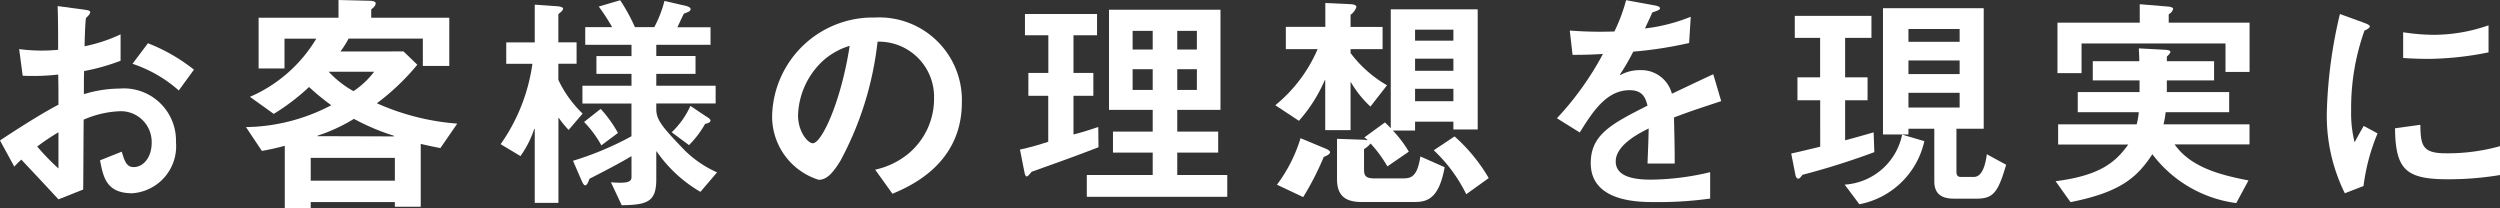 <svg xmlns="http://www.w3.org/2000/svg" viewBox="0 0 128.298 10.686"><rect x="0" y="0" width="128.298" height="10.686" fill="#333333" stroke="none"/><g id="レイヤー_2" data-name="レイヤー 2"><g id="レイヤー_1-2" data-name="レイヤー 1"><path d="M6.249,7.783c.143.492.251.792.611.792.492,0,.924-.492.924-1.247A1.579,1.579,0,0,0,6.128,5.709a5.125,5.125,0,0,0-1.835.432c-.012,1.774-.012,2.386-.023,3.586L3,10.23c-.479-.515-.863-.935-1.907-2.039-.108.1-.276.264-.36.36L0,7.208c1.031-.684,2.194-1.415,3-1.835,0-.647,0-.9-.012-1.547a11.535,11.535,0,0,1-1.823.06L.983,2.519a8.681,8.681,0,0,0,2,.036c0-.865,0-1.428-.024-2.243L4.293.491c.168.025.336.048.336.12,0,.109-.1.2-.216.312-.036.144-.072,1.212-.072,1.451a8.016,8.016,0,0,0,1.847-.611V3.118a10.783,10.783,0,0,1-1.871.528c-.012.251-.012.515-.012,1.187a6.383,6.383,0,0,1,1.836-.288,2.677,2.677,0,0,1,2.89,2.747A2.419,2.419,0,0,1,6.788,9.918c-1.331,0-1.487-.827-1.655-1.69ZM3,6.788a11.361,11.361,0,0,0-1.091.732A12.438,12.438,0,0,0,3,8.647ZM9.175,4.642A6.838,6.838,0,0,0,6.8,3.274l.792-1.055A9.148,9.148,0,0,1,9.954,3.574Z" style="fill:#fff"/><path d="M20.708,2.639l.708.683A11.992,11.992,0,0,1,19.341,5.3a12.381,12.381,0,0,0,4.125,1.044L22.6,7.6c-.42-.084-.66-.132-1.008-.216v3.226H20.264v-.24H15.946v.312H14.615v-3.2c-.407.109-.719.181-1.175.264l-.816-1.223A9.669,9.669,0,0,0,17,5.4a12.415,12.415,0,0,1-1.14-.935,11.146,11.146,0,0,1-1.811,1.38l-1.223-.876a7.362,7.362,0,0,0,3.406-2.986H14.6V3.514H13.272V.911h4.1V0l1.463.036c.2,0,.444.012.444.132s-.1.216-.228.311V.911h4.006V3.382H21.7v-1.4H17.889a4.607,4.607,0,0,1-.419.66ZM20.264,8.1H15.946V9.271h4.318Zm-.048-1.1V6.968A11.472,11.472,0,0,1,18.165,6.1a8.849,8.849,0,0,1-1.871.864v.024ZM16.87,3.682a5.1,5.1,0,0,0,1.271.995A4.351,4.351,0,0,0,19.2,3.682Z" style="fill:#fff"/><path d="M29.182,6.668a4.773,4.773,0,0,1-.5-.611h-.024V10.41H27.443v-3.8h-.024a5.323,5.323,0,0,1-.708,1.4L25.692,7.4a9.412,9.412,0,0,0,1.631-4.125H25.98v-1.1h1.463V.239l1.032.073c.2.011.42.036.42.131s-.121.18-.241.288v1.44h.936v1.1h-.936V4.1A5.843,5.843,0,0,0,29.9,5.829Zm3.226,1.344c-.611.371-1.571.863-2.158,1.163-.061.179-.132.336-.216.336s-.144-.145-.228-.336l-.4-.924a15.7,15.7,0,0,0,3-1.259V5.312H29.89V4.4h2.518V3.79h-1.8V2.878h1.8V2.3H30.034V1.391h1.379A10.7,10.7,0,0,0,30.729.336l1.1-.324a9.776,9.776,0,0,1,.755,1.379h.995A6.046,6.046,0,0,0,34.1.048l.983.227c.132.025.36.084.36.193S35.3.623,35.1.7c-.1.18-.24.5-.336.7h1.7V2.3H33.68v.575h2.014V3.79H33.68V4.4h3.046v.911H33.68v.3c0,.576.383.985,1.487,2.135a5.684,5.684,0,0,0,1.631,1.1l-.852,1A7,7,0,0,1,33.7,7.771H33.68V9.2c0,1.127-.42,1.319-1.775,1.331l-.552-1.176c.8.061,1.055,0,1.055-.263ZM30.861,7.46a5.45,5.45,0,0,0-.887-1.2l.851-.672a6.3,6.3,0,0,1,.888,1.235Zm3.61-.672a4.284,4.284,0,0,0,.96-1.355l.731.492c.168.107.3.179.3.263s-.132.144-.275.168a5.062,5.062,0,0,1-.828,1.091Z" style="fill:#fff"/><path d="M44.913,8.707a4.033,4.033,0,0,0,1.679-.8,3.661,3.661,0,0,0,1.343-2.841,2.832,2.832,0,0,0-2.9-2.927,16.722,16.722,0,0,1-1.907,6.116c-.372.6-.684.972-1.115.972A3.406,3.406,0,0,1,39.624,6,5.169,5.169,0,0,1,44.889.9a4.24,4.24,0,0,1,4.473,4.354c0,3.179-2.686,4.317-3.562,4.689ZM42.262,3.094a3.975,3.975,0,0,0-1.307,2.818c0,.876.516,1.44.756,1.44.456,0,1.451-2.123,1.894-5A3.612,3.612,0,0,0,42.262,3.094Z" style="fill:#fff"/><path d="M56.374,7.556c-1.224.479-2.567.947-3.431,1.259-.095.12-.192.24-.252.24s-.1-.1-.119-.228l-.228-1.151c.515-.109.995-.252,1.451-.4V4.917h-1.02V3.742H53.8V1.811H52.6V.72H56.3V1.811H55.09V3.742h1.02V4.917H55.09V6.9c.432-.108.708-.192,1.272-.383Zm.539-1.919V.5h5.721V5.637H60.416V6.752h2.1V7.831h-2.1V8.982h2.566V10.1H55.774V8.982h3.382V7.831H57.117V6.752h2.039V5.637Zm1.212-3.095h1.031V1.583H58.125Zm0,2.075h1.031V3.55H58.125Zm2.291-2.075h1.007V1.583H60.416Zm0,2.075h1.007V3.55H60.416Z" style="fill:#fff"/><path d="M65.448,5.4a7.552,7.552,0,0,0,2.171-2.877H65.988V1.379h2.027V.155l1.319.061c.192.012.276.072.276.143a.8.8,0,0,1-.3.4v.623h1.643v1.14H69.31v.2a6.213,6.213,0,0,0,1.871,1.654L70.33,5.469a5.42,5.42,0,0,1-1-1.247H69.31V6.68h-1.3V4.113h-.024A7.726,7.726,0,0,1,66.659,6.2Zm.084,4.079a7.683,7.683,0,0,0,1.211-2.387l1.3.54c.107.048.215.107.215.18s-.119.168-.323.24a14.533,14.533,0,0,1-1.056,2.062ZM71.481,6.7A6.055,6.055,0,0,1,72.3,7.783l-1.1.756a6.556,6.556,0,0,0-.863-1.175,1.306,1.306,0,0,1-.336.287V8.7c0,.348.119.455.539.455h1.44c.407,0,.755-.047.911-1.127l1.247.552c-.312,1.751-1,1.787-1.631,1.787H69.886c-.888,0-1.272-.36-1.272-1.187V7.124l1.38.048c.06,0,.108.024.155.024l.024-.024c-.048-.036-.108-.084-.155-.12l1.055-.768a3.689,3.689,0,0,1,.3.3V.479h4.461V6.645H74.587v-.4H72.62V6.7ZM72.62,2.087h1.967V1.523H72.62Zm0,1.547h1.967V3.01H72.62Zm0,1.559h1.967V4.558H72.62Zm2.627,4.774A7.8,7.8,0,0,0,73.58,7.712L74.647,7A8.734,8.734,0,0,1,76.4,9.139Z" style="fill:#fff"/><path d="M86.684,2.207a20.789,20.789,0,0,1-2.867.443,11.52,11.52,0,0,1-.683,1.176l.024.024A2.023,2.023,0,0,1,84.165,3.6,1.617,1.617,0,0,1,85.8,4.81c.312-.145,1.308-.624,2.123-1l.408,1.38c-.827.276-1.487.48-2.423.839.036,1.583.036,1.764.036,2.364H84.549c.024-.613.048-1.152.06-1.8-.456.227-1.691.839-1.691,1.69,0,.779.912.936,1.8.936a13.38,13.38,0,0,0,3.046-.384v1.355a19.092,19.092,0,0,1-2.842.18c-.816,0-3.286,0-3.286-2,0-1.463,1.067-2.015,2.914-2.95-.1-.359-.216-.792-.924-.792-1.187,0-1.906,1.128-2.554,2.171L79.9,6.068a15.415,15.415,0,0,0,2.362-3.3c-.347.023-.8.047-1.559.047l-.144-1.247a20.543,20.543,0,0,0,2.291.048,8.8,8.8,0,0,0,.6-1.607l1.439.263c.144.025.3.061.3.157s-.228.143-.4.215c-.084.216-.24.528-.372.816a8.98,8.98,0,0,0,2.351-.6Z" style="fill:#fff"/><path d="M96.189,7.808A37.974,37.974,0,0,1,92.5,8.971c-.084.12-.156.2-.216.2s-.12-.072-.144-.193l-.216-1.1c.4-.084.828-.192,1.487-.349V5.145H92.244V3.97h1.163V1.942h-1.3V.815h3.934V1.942H94.69V3.97h1.152V5.145H94.69V7.2c.456-.12.8-.217,1.464-.408ZM94.667,9.475a3.219,3.219,0,0,0,2.95-2.567l1.139.336a4.232,4.232,0,0,1-3.334,3.238Zm8.287-1.02c-.408,1.392-.648,1.739-1.5,1.739h-1.187c-.648,0-1-.263-1-.887v-2.7H97.94V6.9H96.633V.42h5.17V6.608h-1.4V8.827c0,.155.06.252.216.252h.684c.479,0,.612-.8.659-1.164Zm-2.387-6.309V1.487H97.94v.659Zm0,1.656v-.7H97.94v.7Zm0,1.715V4.761H97.94v.756Z" style="fill:#fff"/><path d="M114.763,10.422a6.446,6.446,0,0,1-4.306-2.507c-.791,1.212-1.667,1.955-4.2,2.459L105.492,9.3c2.339-.3,3.094-1.008,3.73-1.883h-3.6V6.38h4.03a3.575,3.575,0,0,0,.108-.623h-3.131V4.726H109.8v-.6h-2.4V3.142h2.387c0-.18-.013-.444-.024-.66l1.355.073c.18.011.264.048.264.107s-.072.145-.18.24v.24h2.423v.984H111.2v.6h3.2V5.757h-3.262a4.2,4.2,0,0,1-.108.623h4.413V7.412H111.6c.851,1.211,2.434,1.583,3.79,1.847ZM109.81.216l1.439.12c.168.012.275.06.275.12a.442.442,0,0,1-.227.275v.432h4.149v2.53h-1.235V2.23h-7.388V3.754h-1.235V1.163h4.222Z" style="fill:#fff"/><path d="M120.335,9.918a8.945,8.945,0,0,1-.924-4.161A24.119,24.119,0,0,1,120.083.72l1.223.443c.156.061.312.12.312.192s-.156.168-.276.216a11.83,11.83,0,0,0-.683,4.1,6.038,6.038,0,0,0,.179,1.631c.144-.264.2-.384.468-.84l.708.384a10.3,10.3,0,0,0-.72,2.7Zm7.963-.936a15.946,15.946,0,0,1-2.7.217c-2.159,0-2.662-.528-2.687-2.615l1.3-.18c.013,1.056.1,1.463,1.3,1.463A9.9,9.9,0,0,0,128.3,7.5Zm-.588-6.295a16.177,16.177,0,0,1-3.082.335c-.1,0-.648,0-1.3-.047V1.655a10.457,10.457,0,0,0,1.559.132A8.574,8.574,0,0,0,127.71,1.3Z" style="fill:#fff"/></g></g></svg>